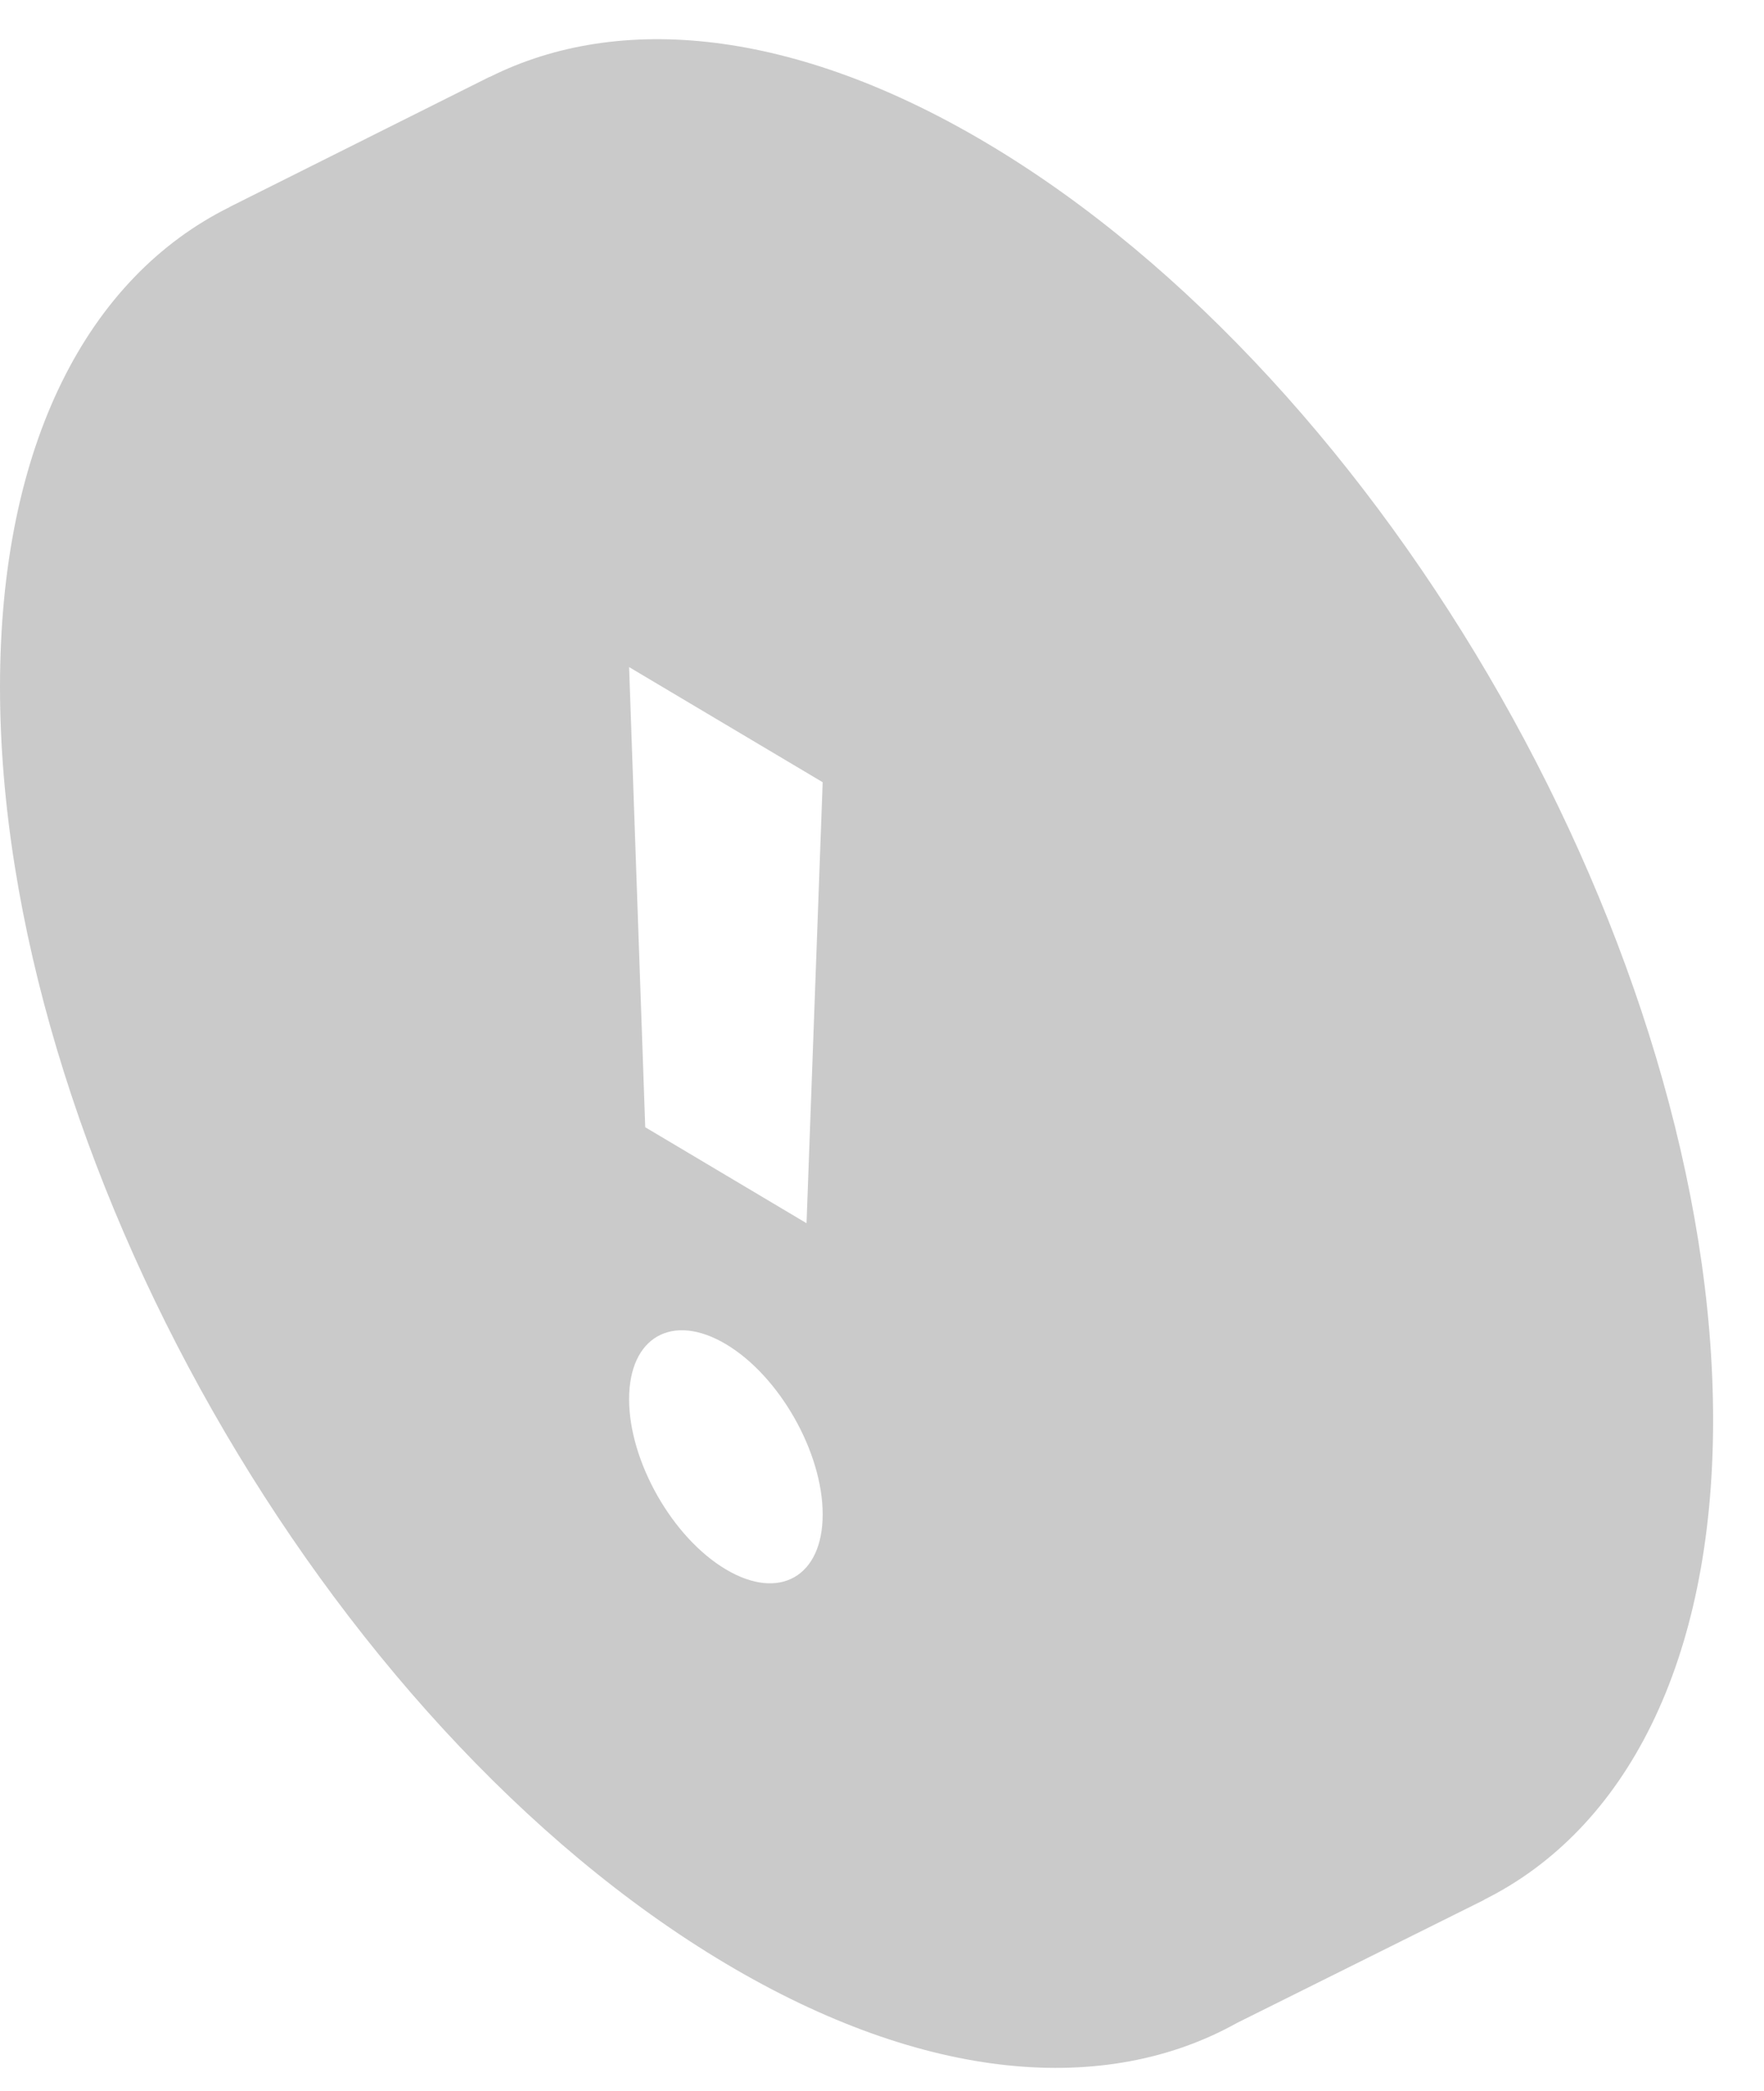 <svg width="27" height="32" viewBox="0 0 27 32" fill="none" xmlns="http://www.w3.org/2000/svg">
<path fill-rule="evenodd" clip-rule="evenodd" d="M22.72 29.074L22.718 29.072C24.875 27.997 26.221 25.449 26.221 21.733C26.221 14.593 21.247 5.846 15.111 2.195C12.165 0.442 9.486 0.183 7.498 1.177L7.496 1.175L3.515 3.167L3.515 3.169C1.352 4.24 0 6.791 0 10.513C0 17.653 4.974 26.401 11.111 30.052C14.161 31.867 16.925 32.08 18.933 30.959L22.72 29.074ZM9.629 10.209L12.592 11.971L12.345 18.72L9.876 17.251L9.629 10.209ZM12.592 23.176C12.592 24.128 11.929 24.505 11.111 24.018C10.292 23.532 9.629 22.365 9.629 21.413C9.629 20.461 10.292 20.084 11.111 20.571C11.929 21.058 12.592 22.224 12.592 23.176Z" fill="#CACACA"/>
</svg>
